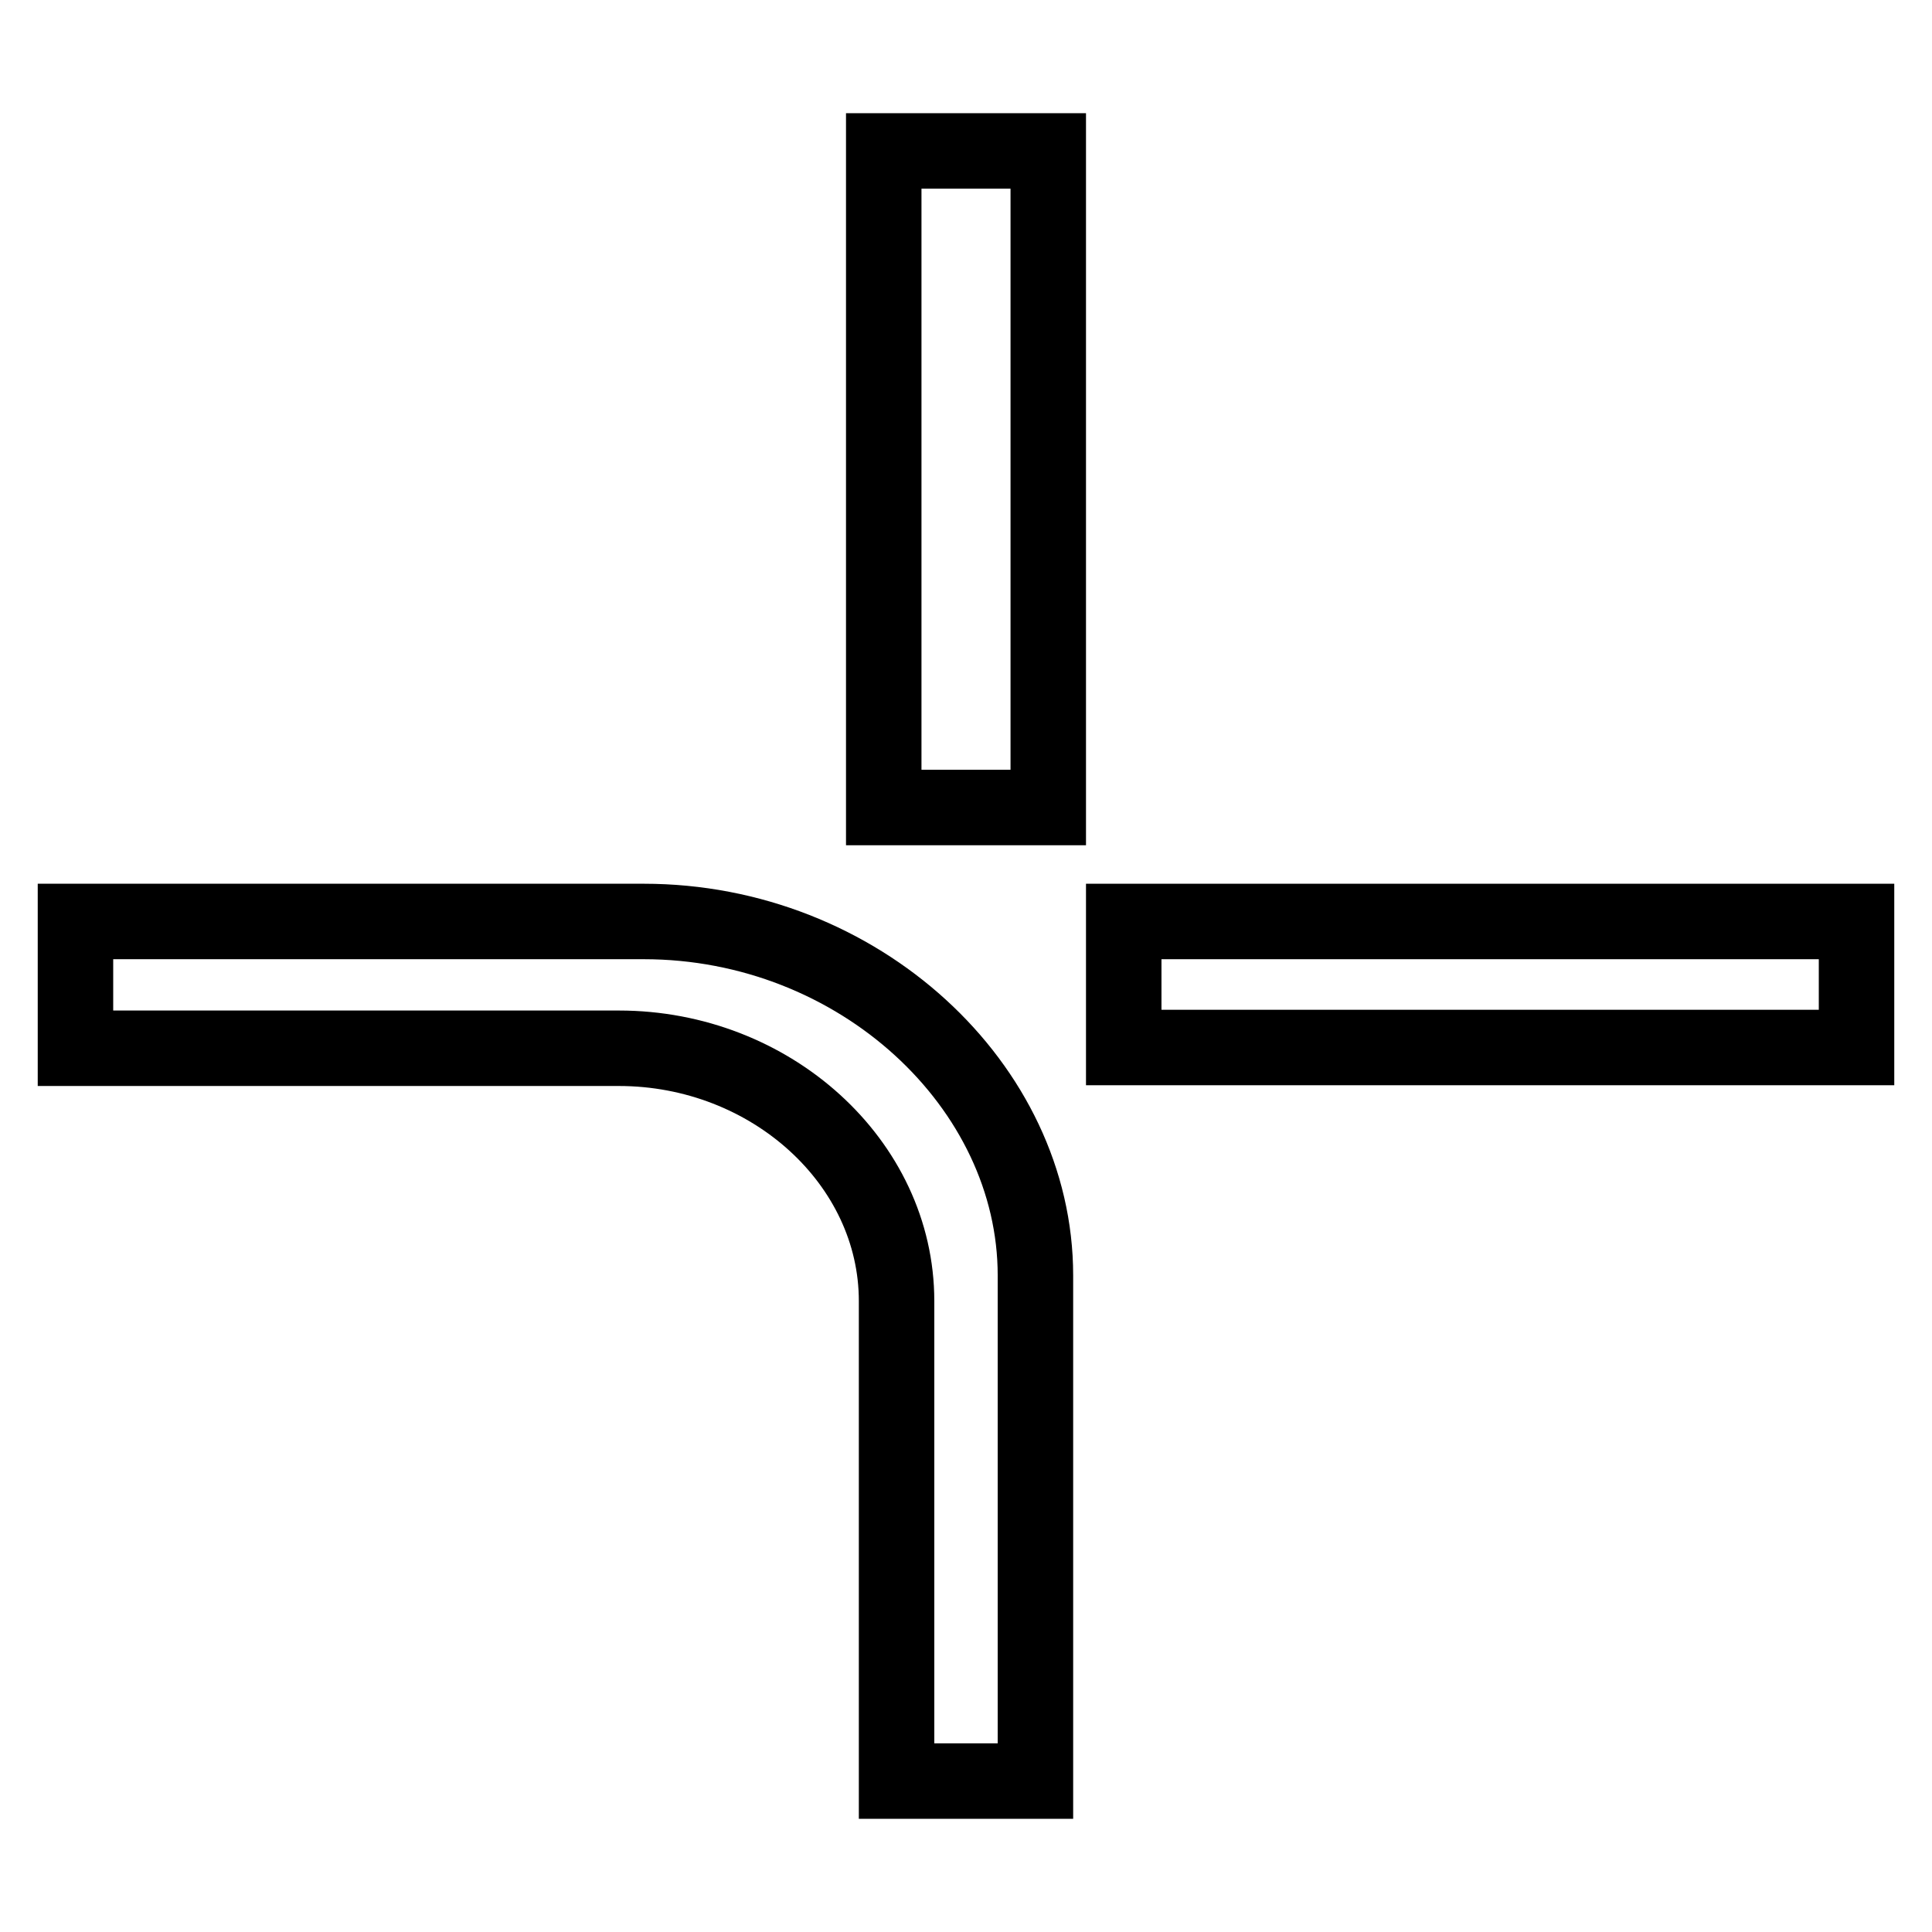 <?xml version="1.0" encoding="utf-8"?>
<!-- Svg Vector Icons : http://www.onlinewebfonts.com/icon -->
<!DOCTYPE svg PUBLIC "-//W3C//DTD SVG 1.1//EN" "http://www.w3.org/Graphics/SVG/1.1/DTD/svg11.dtd">
<svg version="1.1" xmlns="http://www.w3.org/2000/svg" xmlns:xlink="http://www.w3.org/1999/xlink" x="0px" y="0px" viewBox="0 0 256 256" enable-background="new 0 0 256 256" xml:space="preserve">
<g><g><path stroke-width="10" fill-opacity="0" stroke="#000000"  d="M10,122.1h75.3c28.5,0,51.9,21.8,51.9,46.9V236h-18.4v-63.6c0-18.4-16.7-33.5-36.8-33.5H10V122.1z"/><path stroke-width="10" fill-opacity="0" stroke="#000000"  d="M148.9,122.1H246v16.7h-97.1V122.1z"/><path stroke-width="10" fill-opacity="0" stroke="#000000"  d="M117.1,20h21.8v87h-21.8V20z"/></g></g>
</svg>